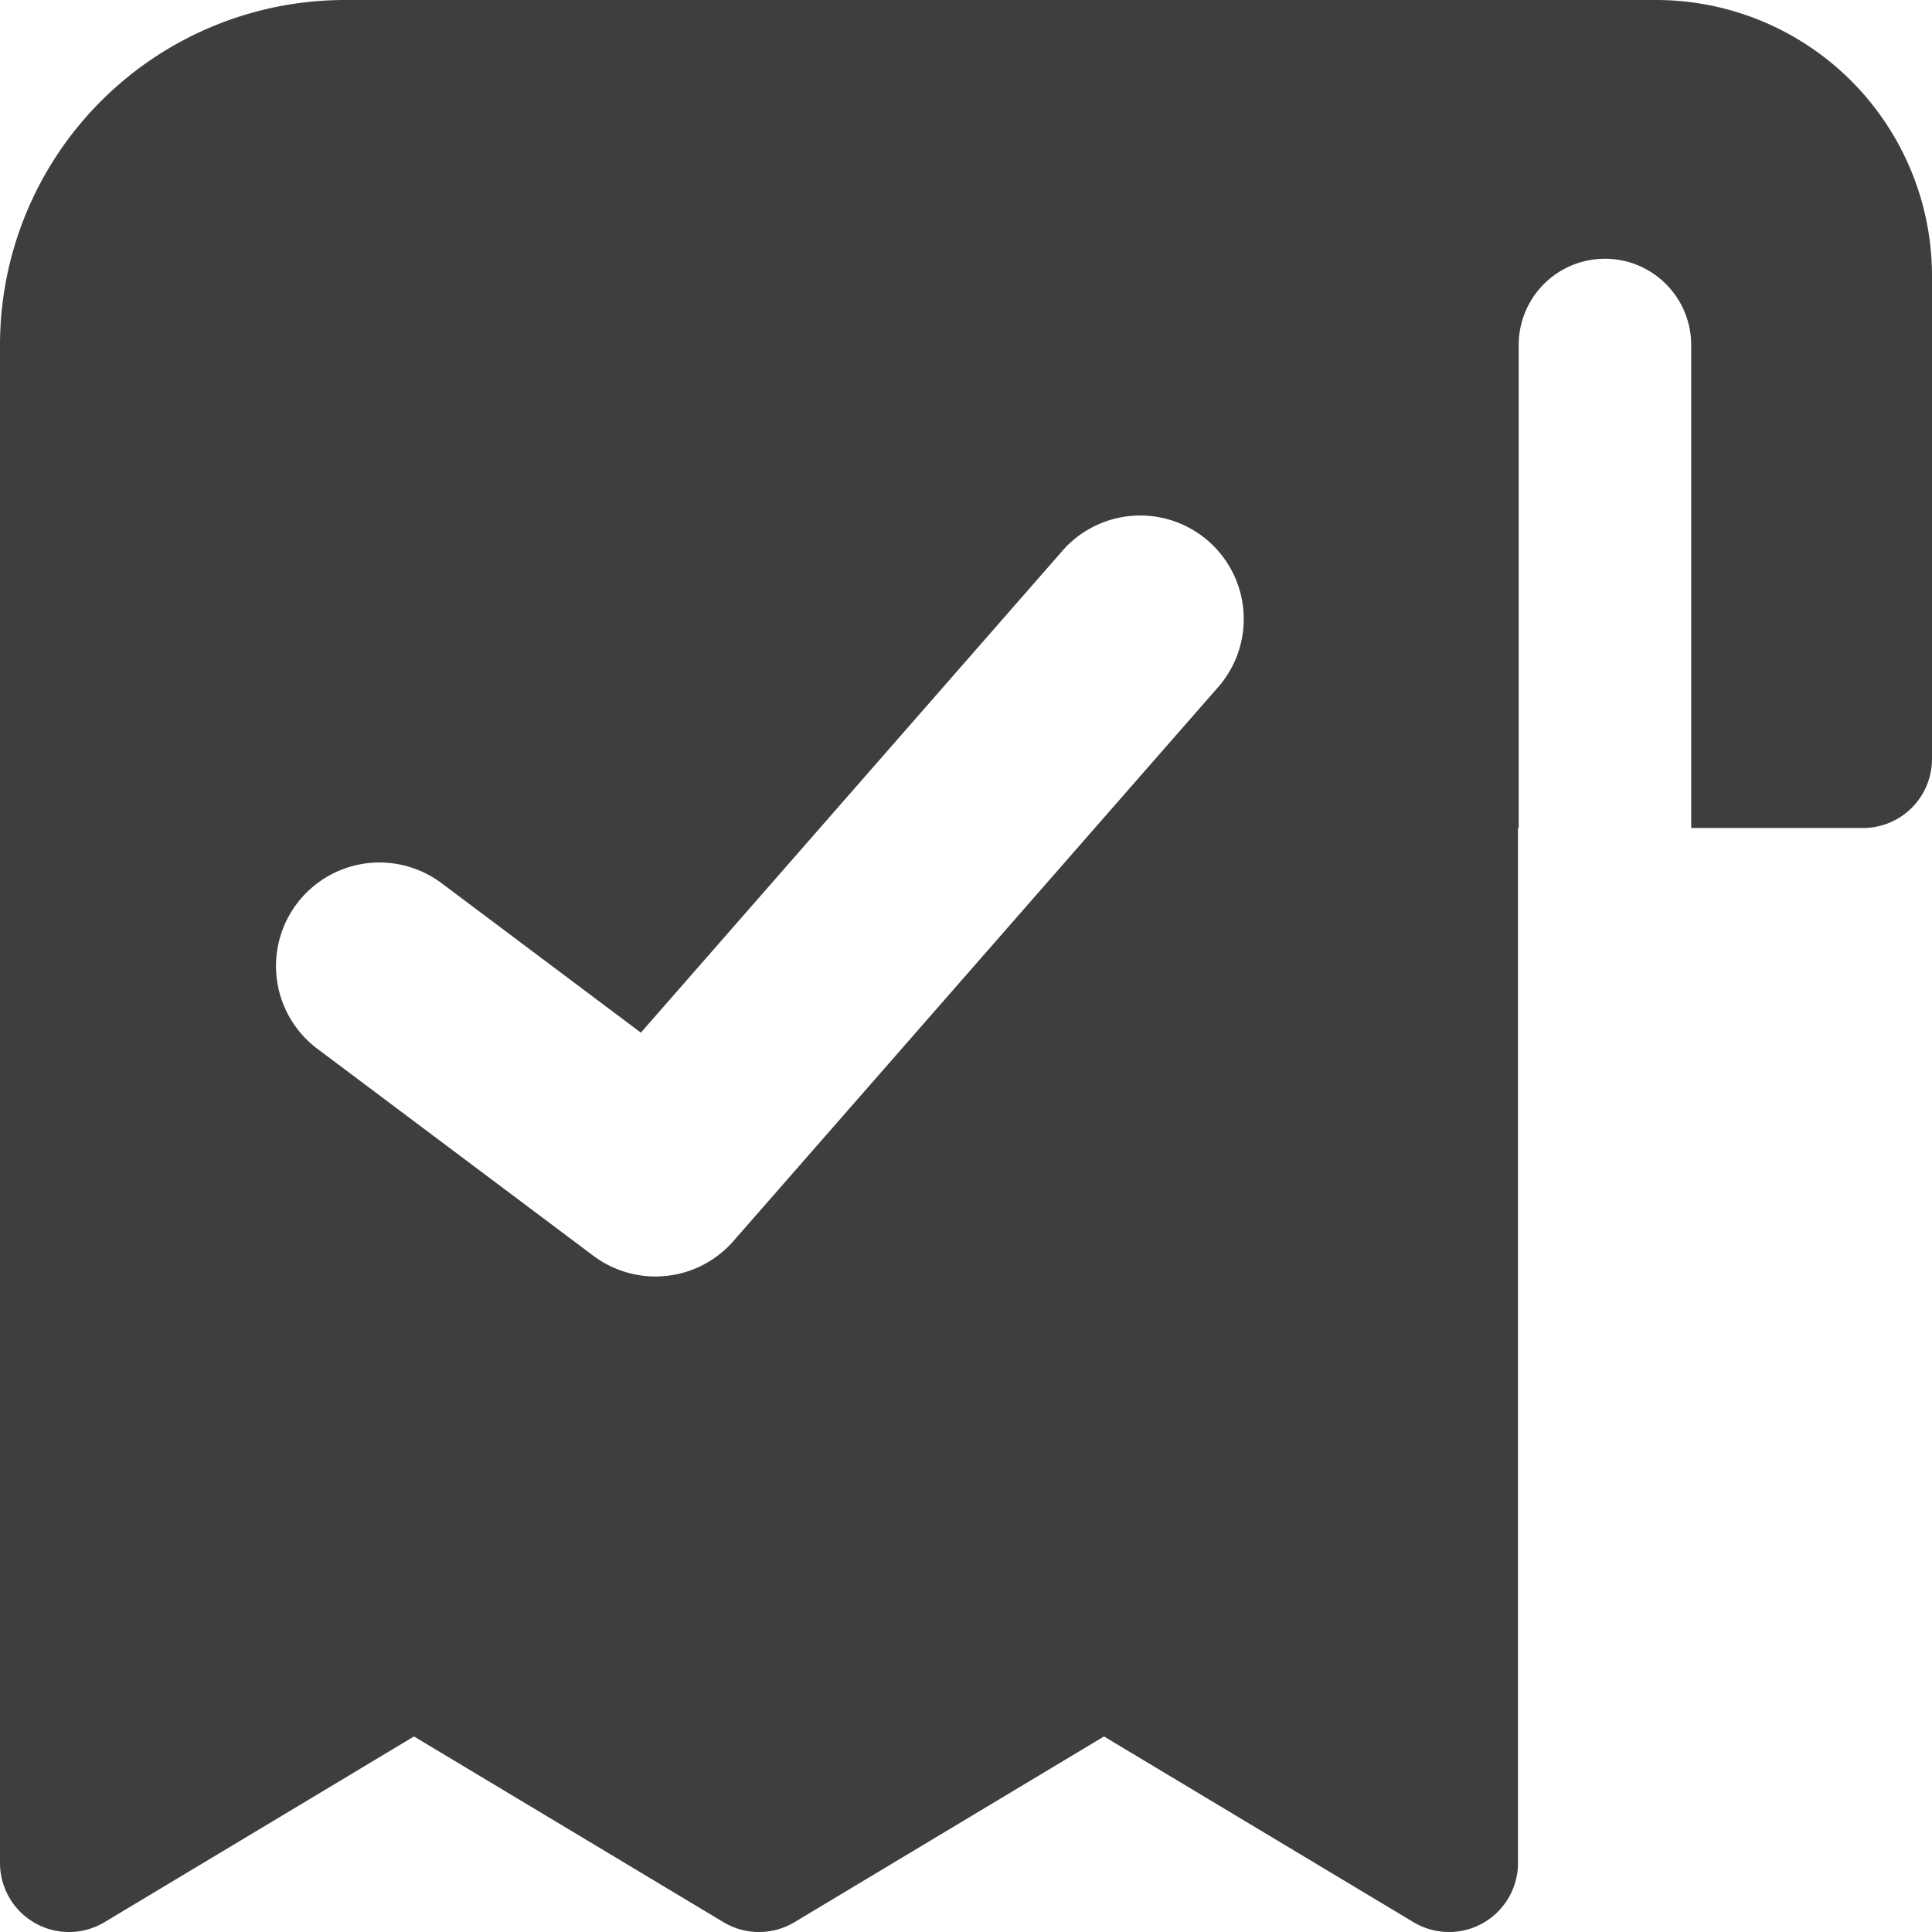 <svg xmlns="http://www.w3.org/2000/svg" fill="none" viewBox="0 0 14 14"><g id="receipt-check--shop-shopping-pay-payment-store-cash-bill-receipt-check-confirm"><path id="Subtract" fill="#3e3e3e" fill-rule="evenodd" d="M2.5 0A2.5 2.5 0 0 0 0 2.5v11a.5.5 0 0 0 .757.429L3 12.583l2.243 1.346a.5.5 0 0 0 .514 0L8 12.583l2.243 1.346A.5.5 0 0 0 11 13.5V6h.005V2.5a.625.625 0 1 1 1.25 0V6H13.5a.5.5 0 0 0 .5-.5V2a2 2 0 0 0-2-2H2.5Zm6.314 4.994a.75.75 0 1 0-1.128-.988L4.644 7.483 3.2 6.4a.75.75 0 1 0-.9 1.2l2 1.5a.75.75 0 0 0 1.014-.106l3.5-4Z" clip-rule="evenodd"></path></g></svg>
